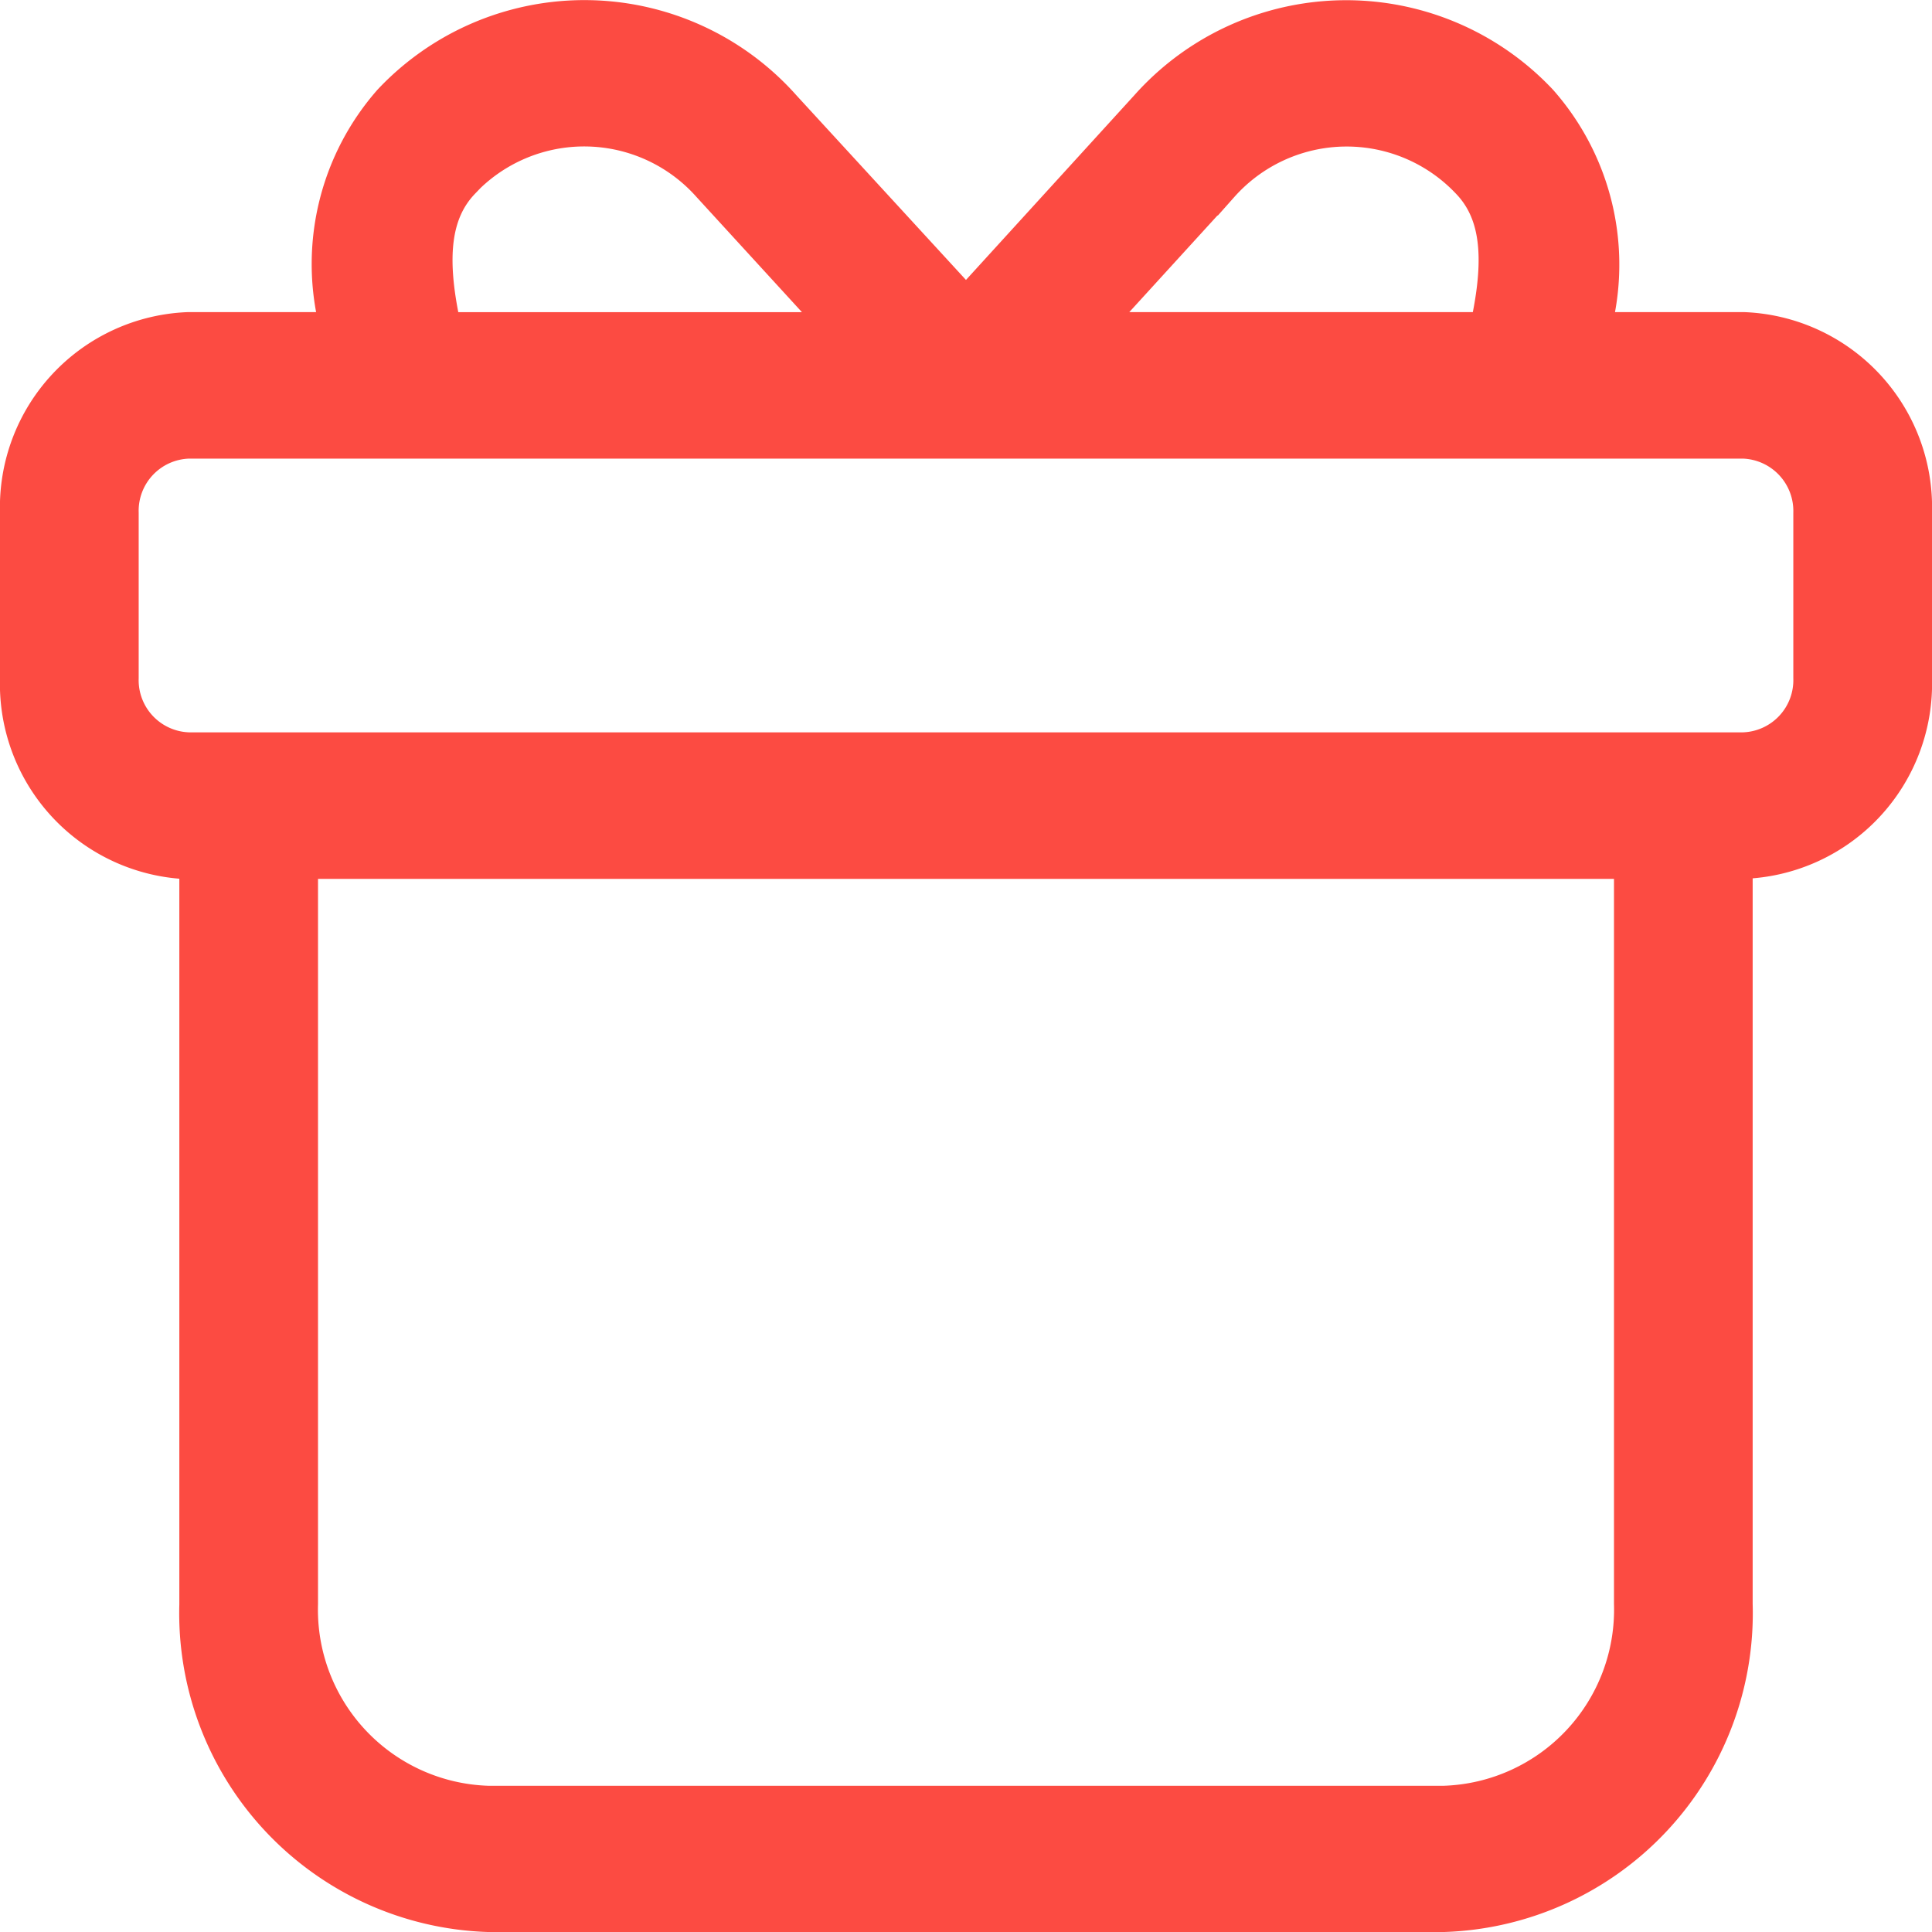 <svg xmlns="http://www.w3.org/2000/svg" width="20.2" height="20.2" viewBox="0 0 20.2 20.2">
  <defs>
    <style>
      .cls-1 {
        fill: #fc4b42;
        stroke: #fc4b42;
        stroke-width: 0.2px;
      }
    </style>
  </defs>
  <path id="路径_13700" data-name="路径 13700" class="cls-1" d="M18.125,66.211H16.663a2.658,2.658,0,0,0-.6-2.358,2.866,2.866,0,0,0-4.23.059L10,65.923,8.153,63.912a2.866,2.866,0,0,0-4.232-.059,2.658,2.658,0,0,0-.593,2.358H1.875a1.942,1.942,0,0,0-1.875,2v1.73a1.942,1.942,0,0,0,1.875,2v7.683A3.235,3.235,0,0,0,5,82.948H15a3.235,3.235,0,0,0,3.125-3.329V71.937a1.942,1.942,0,0,0,1.875-2v-1.73A1.942,1.942,0,0,0,18.125,66.211Zm-5.394-1.37a1.671,1.671,0,0,1,2.465-.036c.278.289.33.722.185,1.406h-3.9Zm-7.939-.036a1.669,1.669,0,0,1,2.464.035l1.256,1.372H4.61c-.145-.684-.092-1.119.183-1.406ZM16.875,79.619a1.942,1.942,0,0,1-1.875,2H5a1.942,1.942,0,0,1-1.875-2V71.937h13.75Zm1.875-9.68a.646.646,0,0,1-.625.666H1.875a.646.646,0,0,1-.625-.666v-1.73a.646.646,0,0,1,.625-.666h16.25a.648.648,0,0,1,.625.666Z" transform="translate(0.1 -62.848)"/>
</svg>

